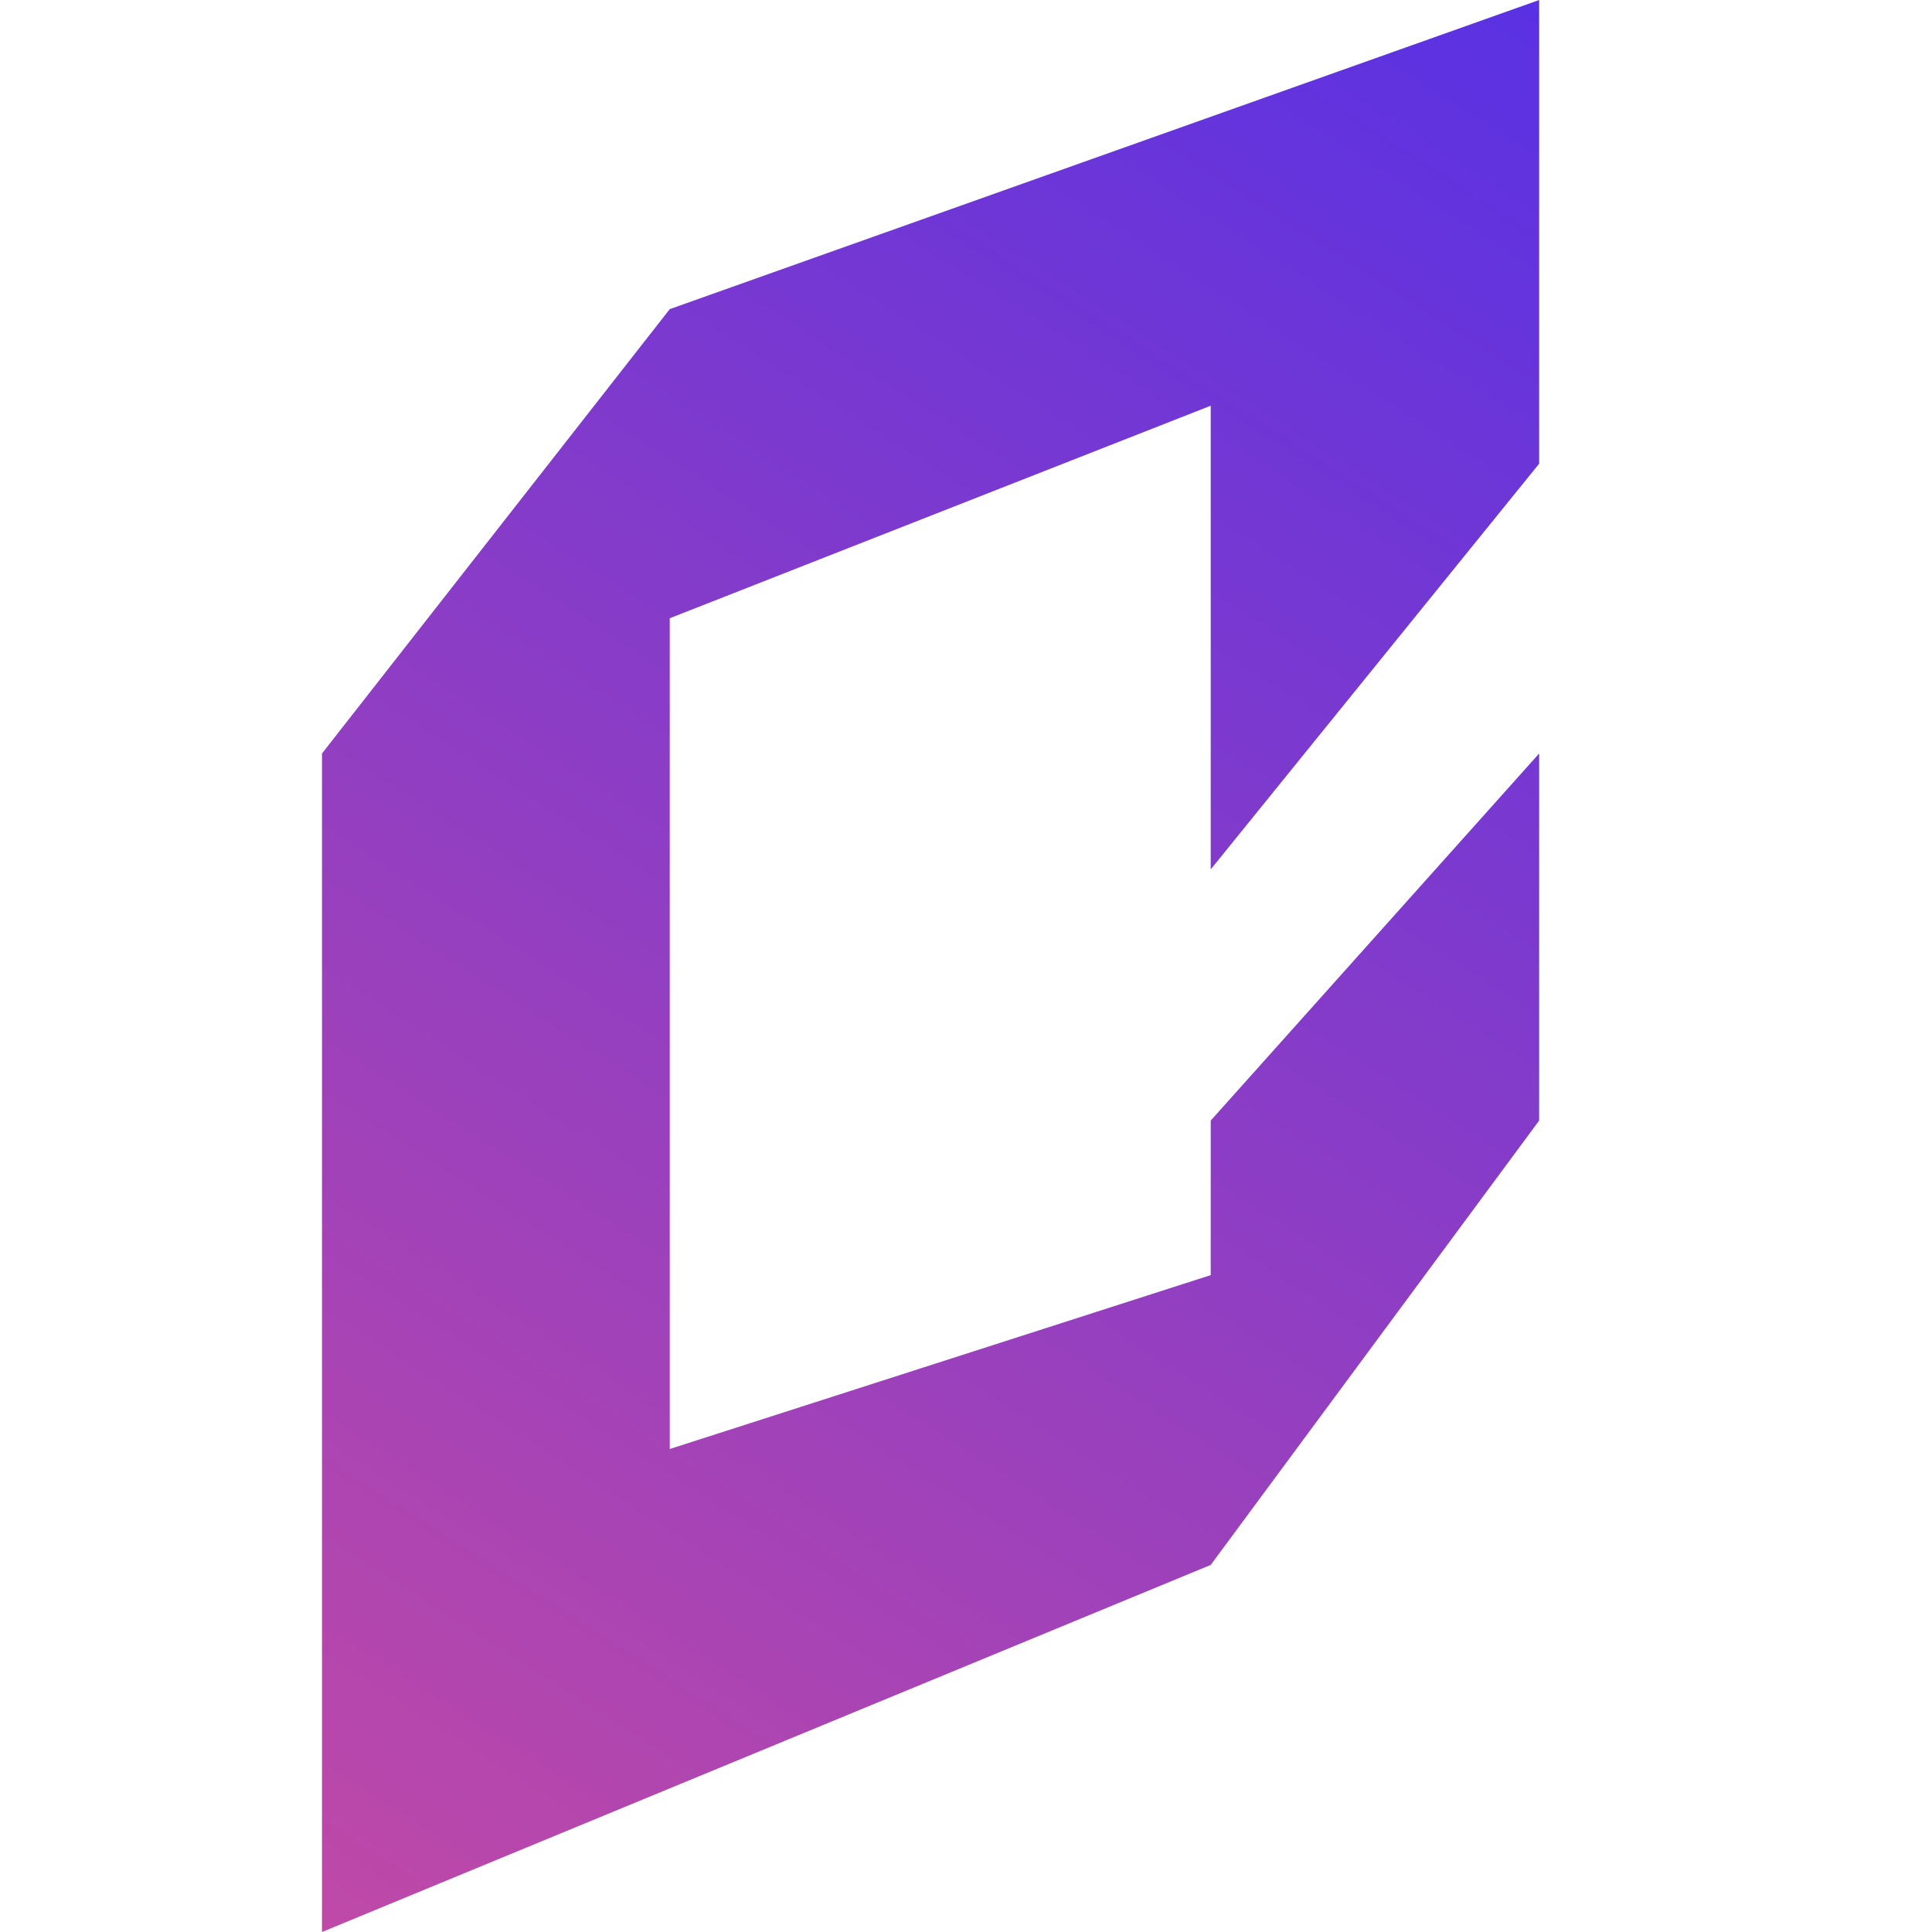 <svg width="24" height="24" viewBox="0 0 24 24" fill="none" xmlns="http://www.w3.org/2000/svg">
<path d="M4 9.36V24L15.04 19.44L19.12 13.92V9.36L15.04 13.92V15.84L8.32 18V7.68L15.04 5.04V10.8L19.12 5.76V0L8.32 3.84L4 9.36Z" fill="url(#paint0_linear_3740_2213)"/>
<defs>
<linearGradient id="paint0_linear_3740_2213" x1="19.36" y1="-3.56002e-07" x2="4" y2="24" gradientUnits="userSpaceOnUse">
<stop stop-color="#5931E3"/>
<stop offset="1" stop-color="#BF49A7"/>
</linearGradient>
</defs>
</svg>
